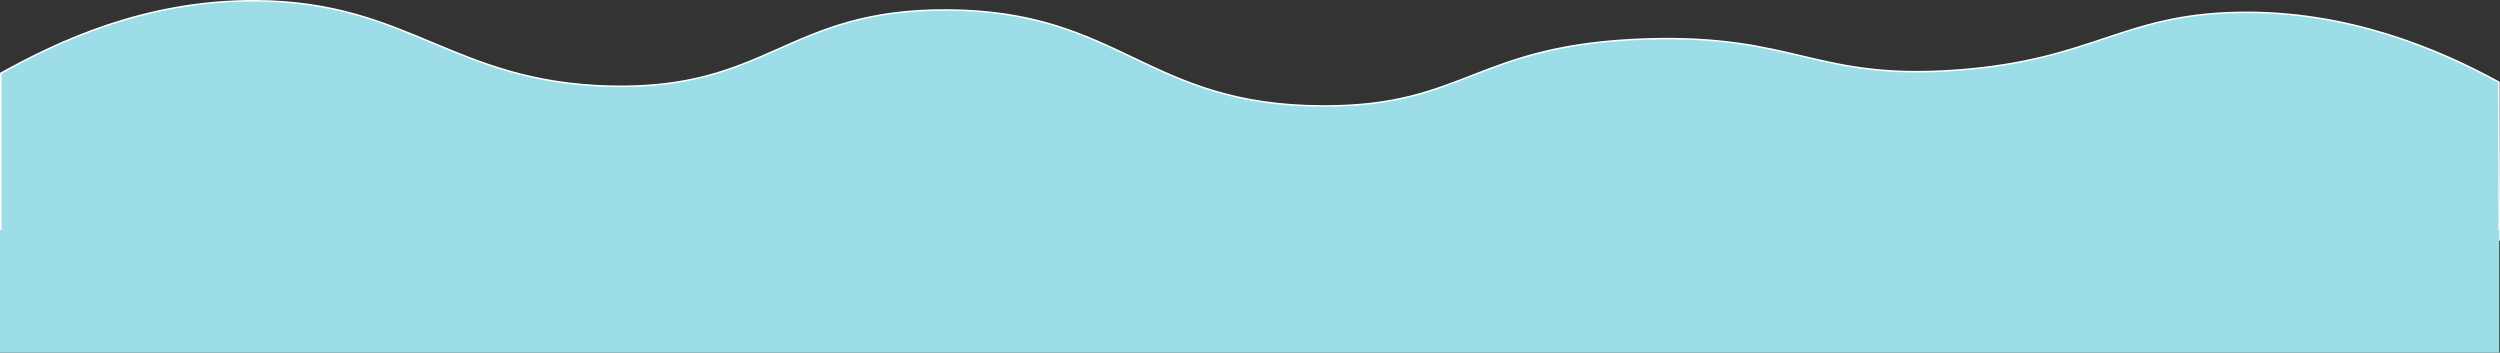 <svg id="Layer_1" data-name="Layer 1" xmlns="http://www.w3.org/2000/svg" viewBox="0 0 1630.3 230"><rect x="0" y="0" width="1630.3" height="230" fill="#333333" stroke="none"/><defs><style>.cls-1{fill:#9cdde8;}.cls-2{fill:none;stroke:#fff;}</style></defs><title>Wave2-o2svg</title><g id="_Group_" data-name="&lt;Group&gt;"><path class="cls-1" d="M1629.6,53.6l.2,102.9H.5V47.8C37.4,27.3,94.3.1,166.9.5c100.2.6,128.3,53.3,231,55.7C501.6,58.7,512.8,6,617.6,6.5,731.1,7,747.3,68.9,862.8,69.2c93.5.3,98.9-40.3,211.2-43.7,97.6-3,109.7,27.3,202.7,20.3,88.6-6.7,106.8-36,182.3-37.6C1531.2,6.6,1591.1,32.5,1629.6,53.6Z" transform="translate(0 0)"/><path class="cls-2" d="M1629.6,53.6c-38.5-21.1-98.5-47-170.6-45.5-75.5,1.6-93.7,30.9-182.3,37.6-93,7-105.2-23.3-202.7-20.3-112.2,3.5-117.6,44-211.2,43.7C747.3,68.9,731.1,7,617.6,6.5,512.8,6,501.6,58.7,397.9,56.2,295.1,53.7,267,1.1,166.9.5,94.3.1,37.4,27.3.5,47.8V156.4H1629.8Z" transform="translate(0 0)"/></g><rect class="cls-1" y="150.09" width="1629.8" height="79.91"/></svg>